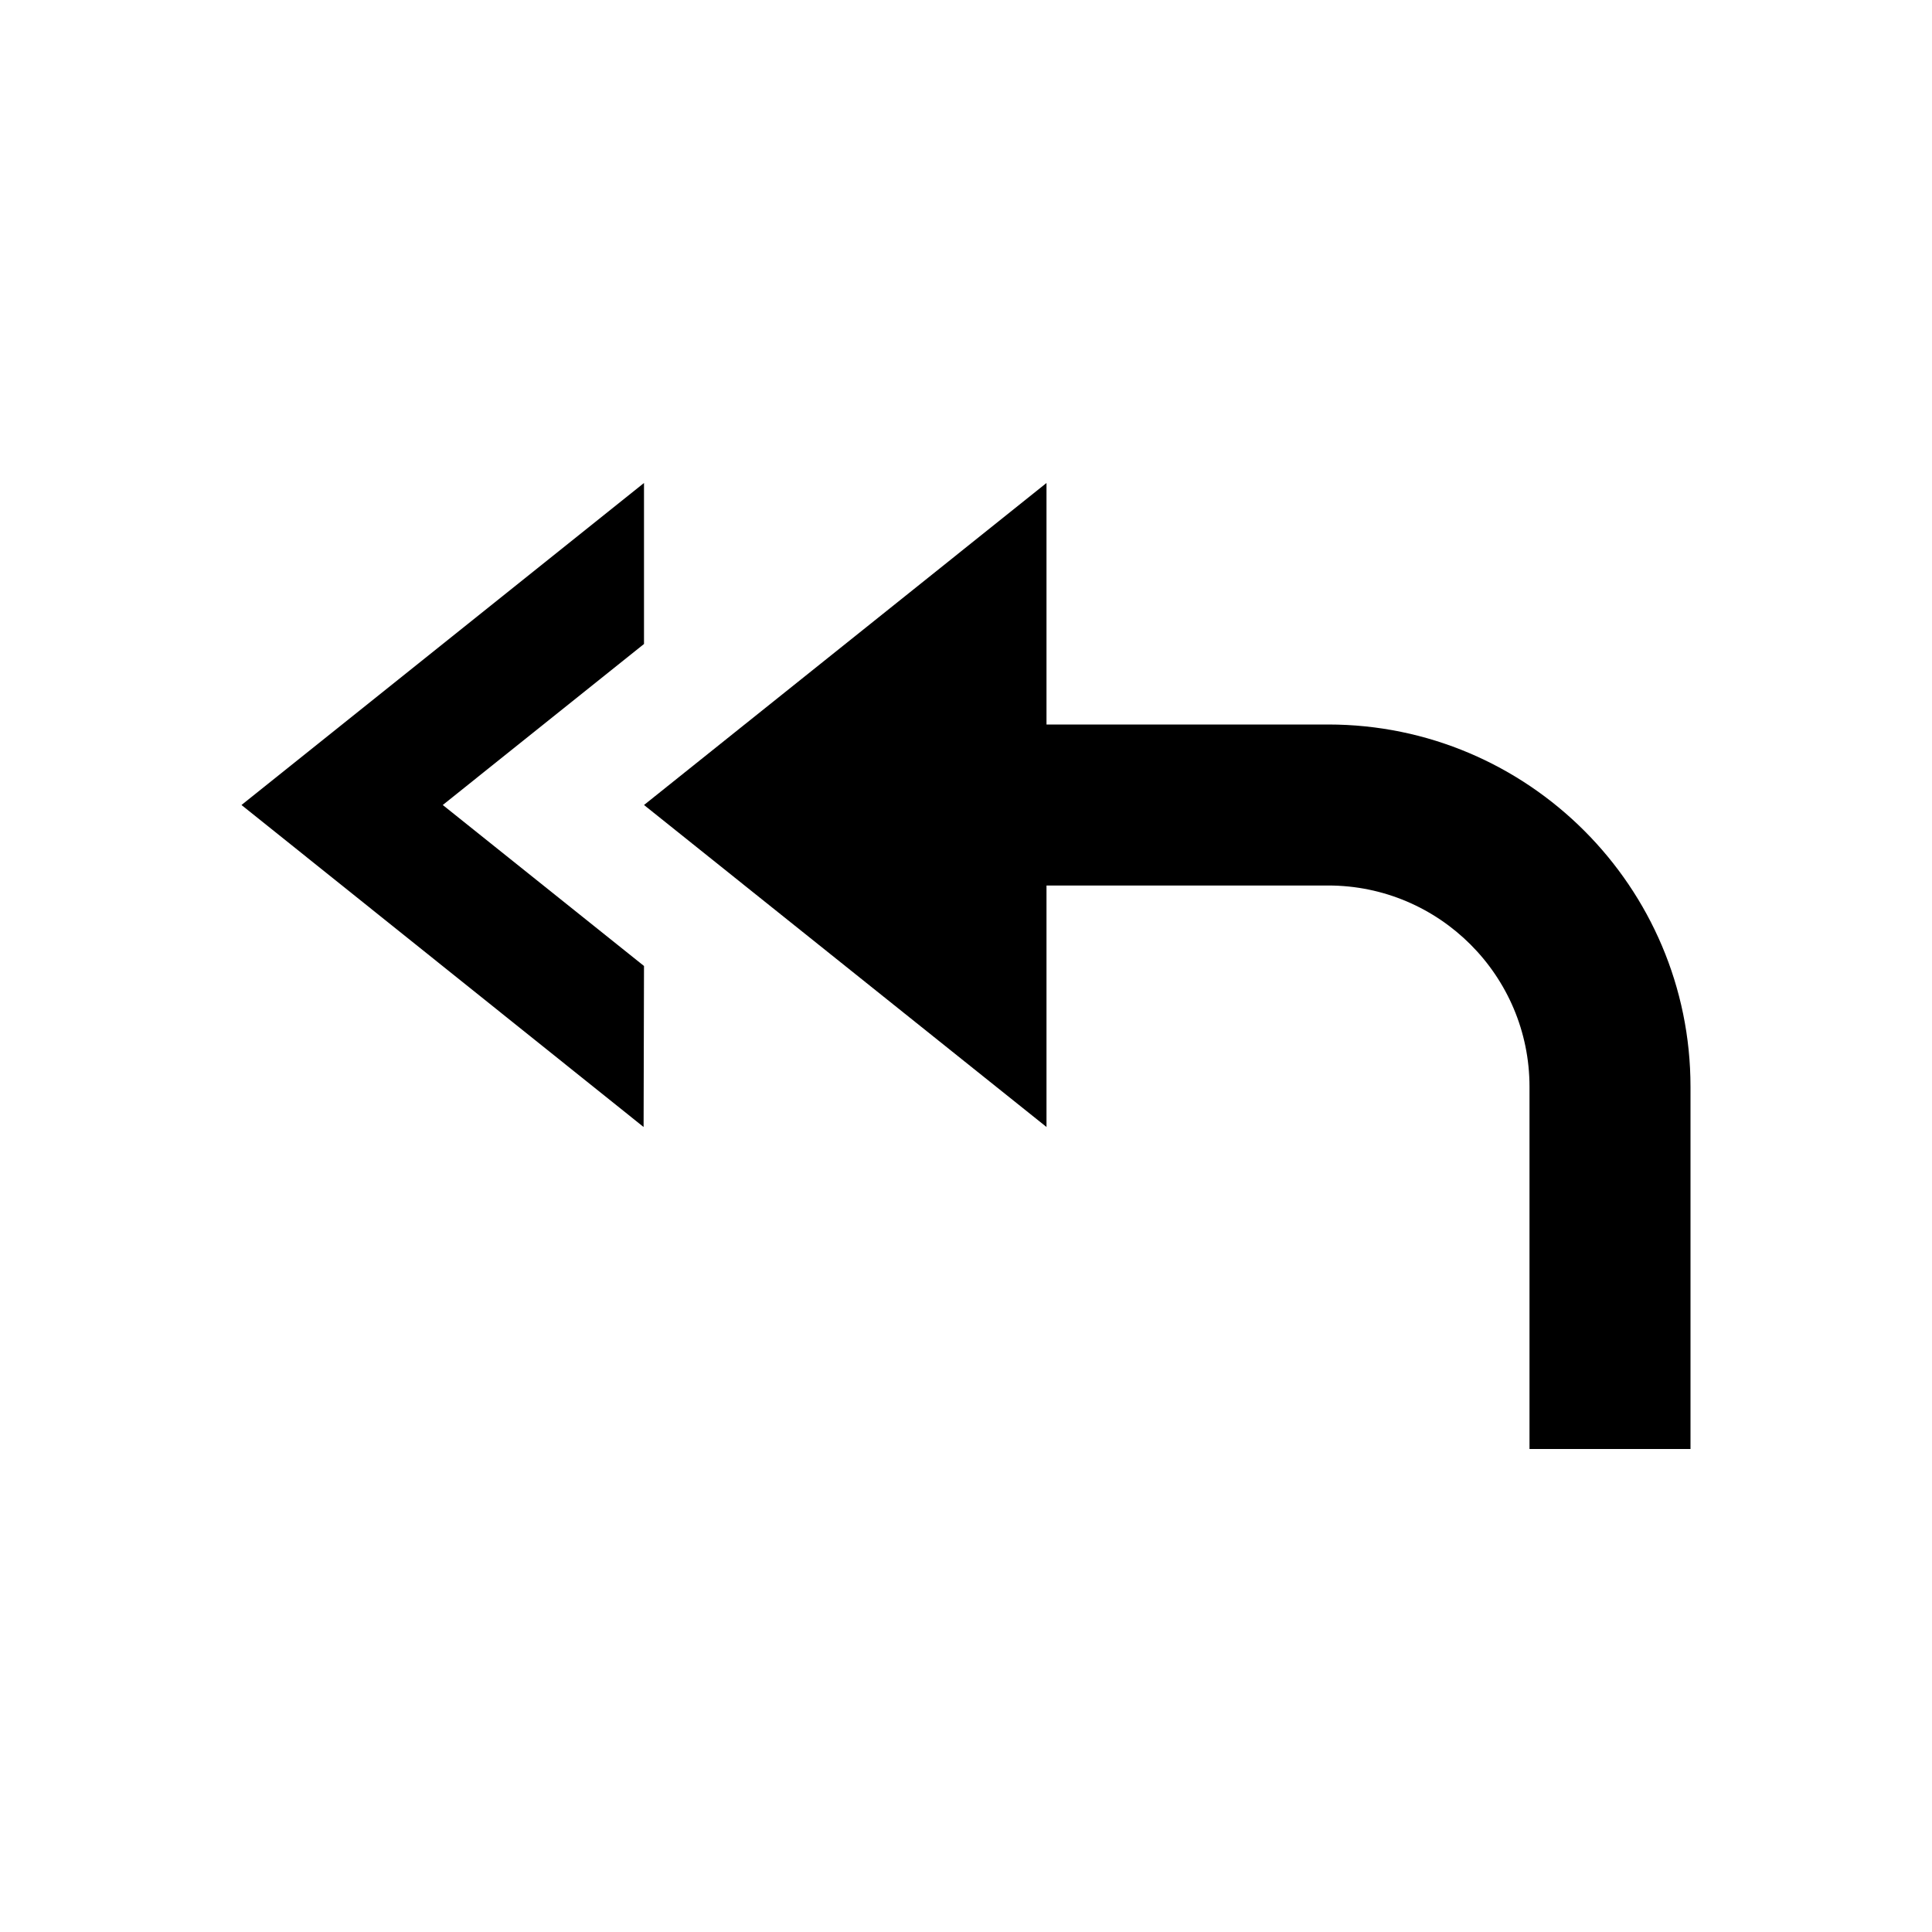 <?xml version="1.0" encoding="utf-8"?>
<!-- Generator: Adobe Illustrator 16.0.0, SVG Export Plug-In . SVG Version: 6.00 Build 0)  -->
<!DOCTYPE svg PUBLIC "-//W3C//DTD SVG 1.1//EN" "http://www.w3.org/Graphics/SVG/1.1/DTD/svg11.dtd">
<svg version="1.1" id="Layer_1" xmlns="http://www.w3.org/2000/svg" xmlns:xlink="http://www.w3.org/1999/xlink" x="0px" y="0px"
	 width="24px" height="24px" viewBox="0 0 24 24" enable-background="new 0 0 24 24" xml:space="preserve">
<g>
	<path d="M21,13.5c0-2.481-2.019-4.5-4.5-4.5H13V6l-5,4l5,4v-3h3.5c1.379,0,2.5,1.121,2.5,2.5V18h2V13.5z"/>
	<polygon points="7.995,14 8,12 5.5,10 8,8 8,6 3,10 	"/>
</g>
</svg>
